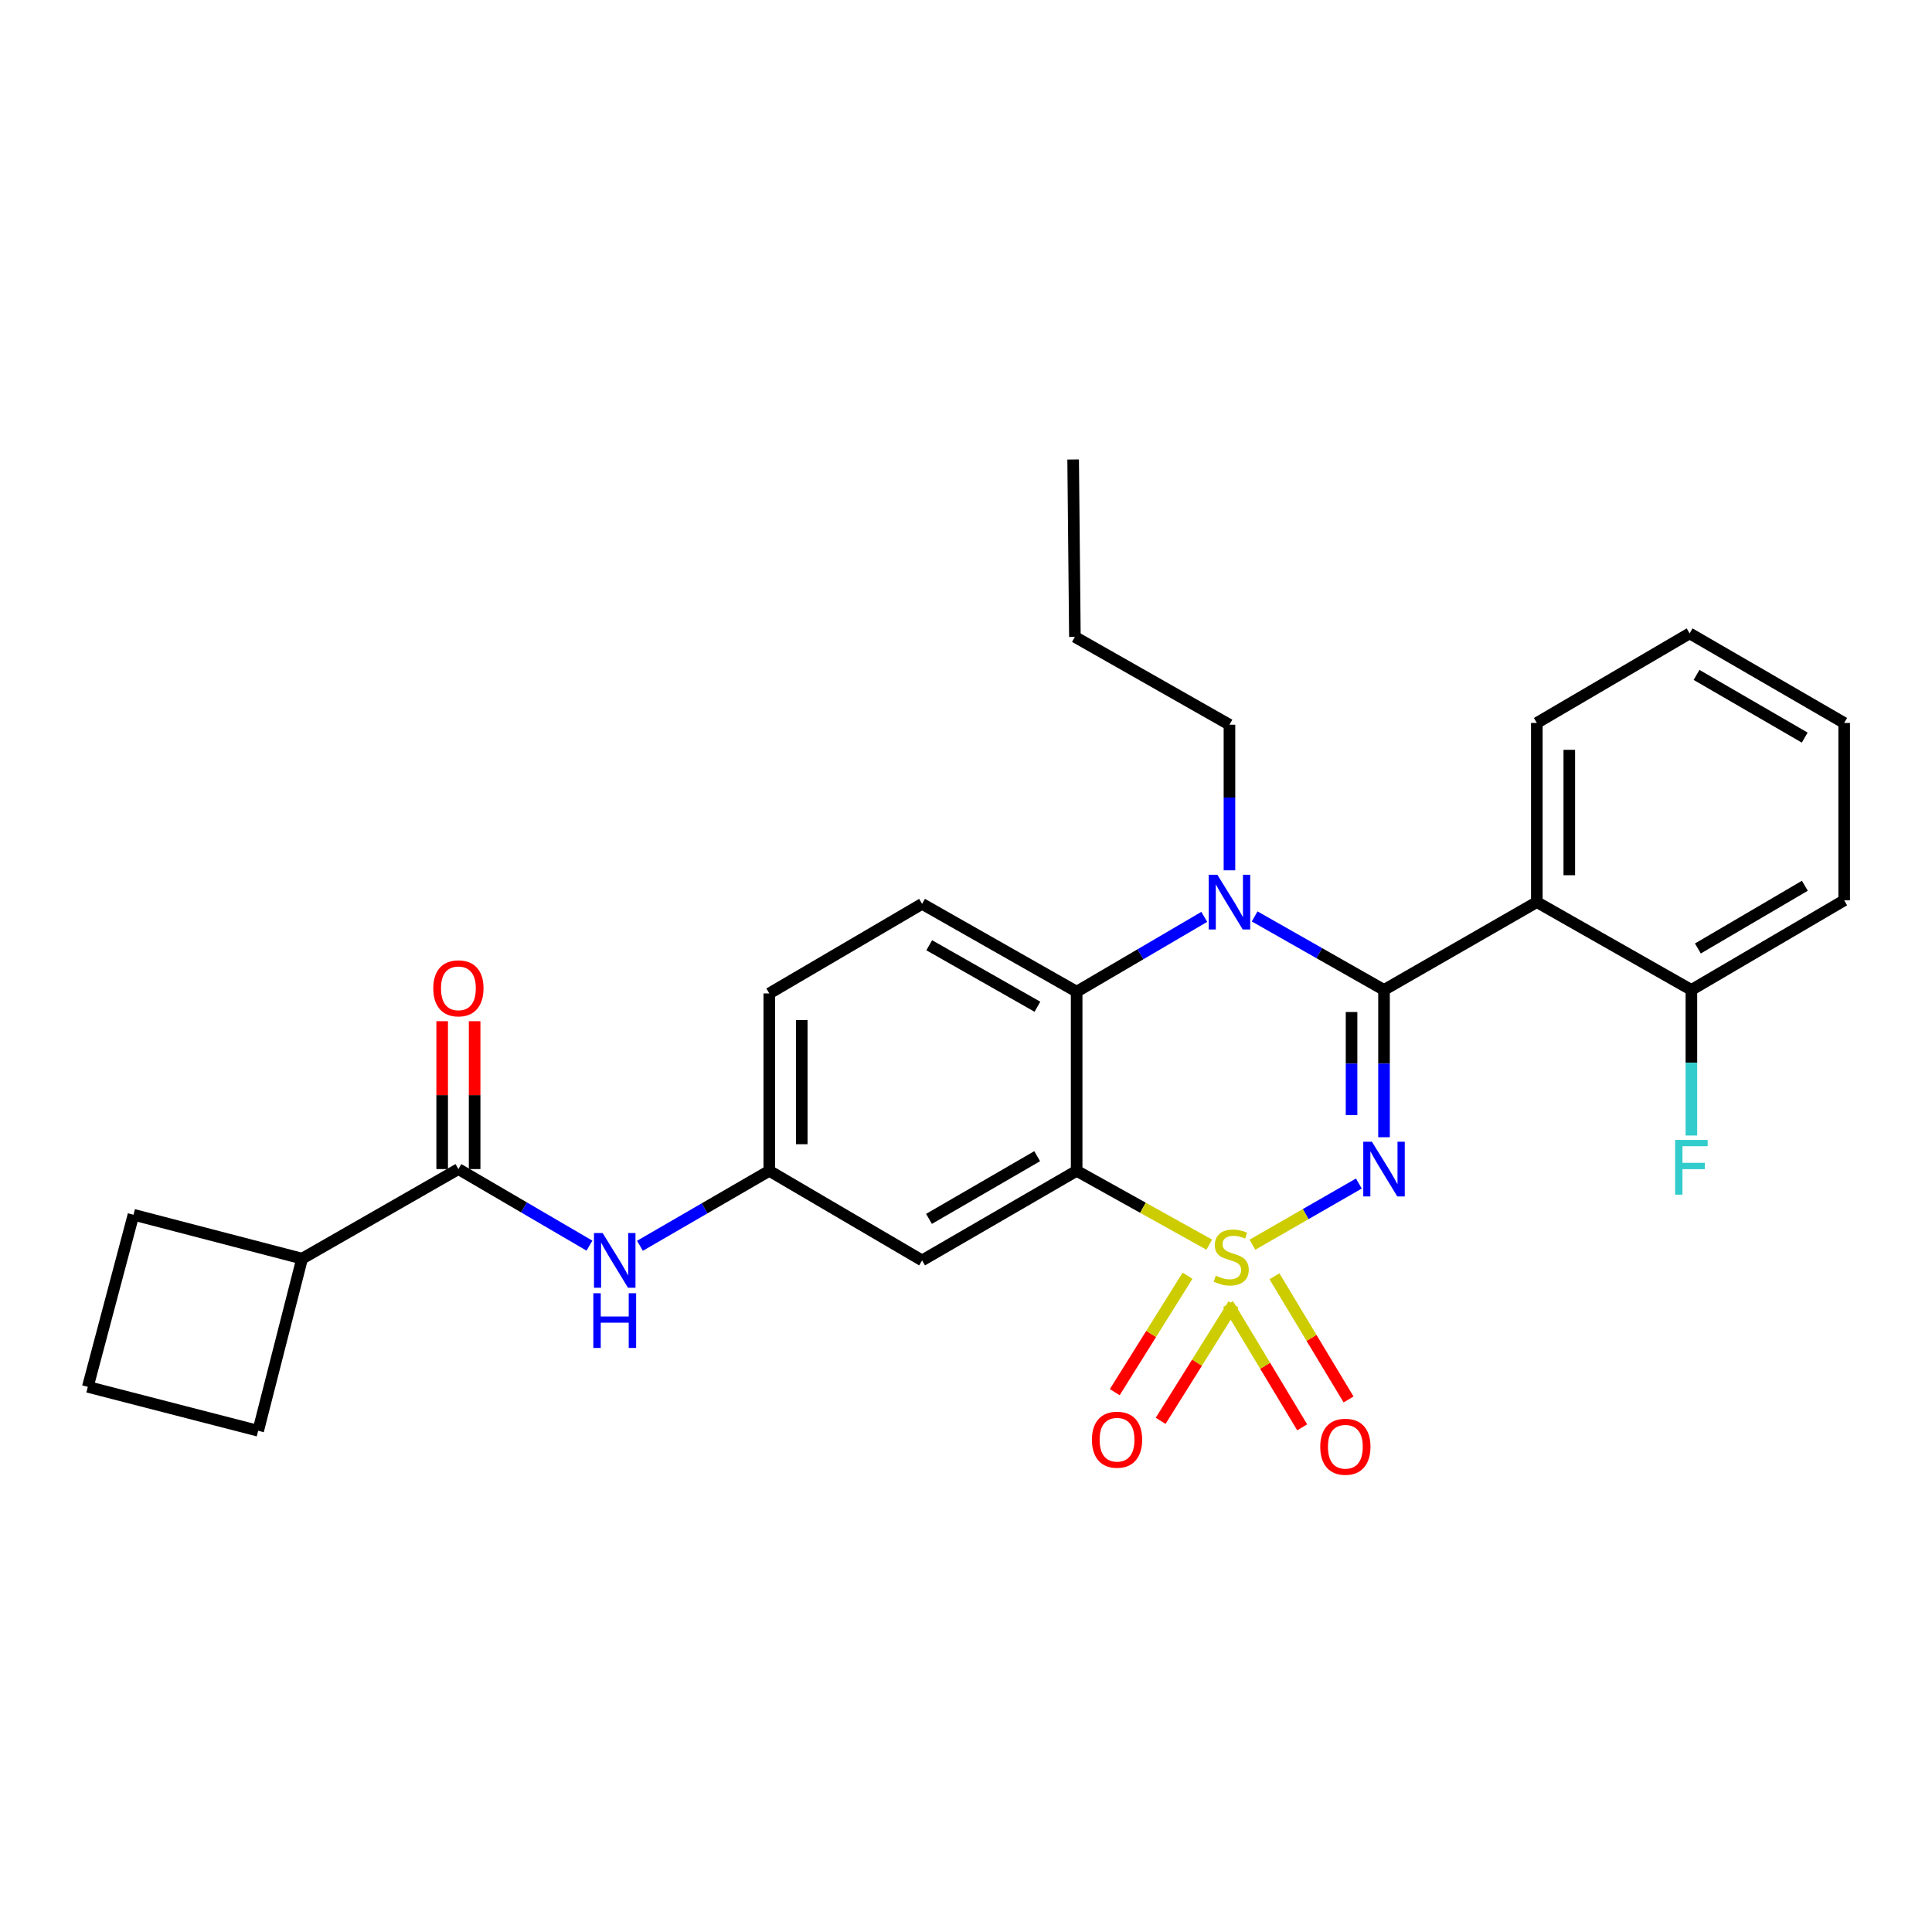 <?xml version='1.0' encoding='iso-8859-1'?>
<svg version='1.1' baseProfile='full'
              xmlns='http://www.w3.org/2000/svg'
                      xmlns:rdkit='http://www.rdkit.org/xml'
                      xmlns:xlink='http://www.w3.org/1999/xlink'
                  xml:space='preserve'
width='1000px' height='1000px' viewBox='0 0 1000 1000'>
<!-- END OF HEADER -->
<rect style='opacity:1.0;fill:#FFFFFF;stroke:none' width='1000' height='1000' x='0' y='0'> </rect>
<path class='bond-0' d='M 156.363,651.471 L 69.091,628.75' style='fill:none;fill-rule:evenodd;stroke:#000000;stroke-width:6px;stroke-linecap:butt;stroke-linejoin:miter;stroke-opacity:1' />
<path class='bond-1' d='M 156.363,651.471 L 133.632,740.564' style='fill:none;fill-rule:evenodd;stroke:#000000;stroke-width:6px;stroke-linecap:butt;stroke-linejoin:miter;stroke-opacity:1' />
<path class='bond-2' d='M 156.363,651.471 L 237.269,605.114' style='fill:none;fill-rule:evenodd;stroke:#000000;stroke-width:6px;stroke-linecap:butt;stroke-linejoin:miter;stroke-opacity:1' />
<path class='bond-3' d='M 305.101,644.743 L 271.185,624.928' style='fill:none;fill-rule:evenodd;stroke:#0000FF;stroke-width:6px;stroke-linecap:butt;stroke-linejoin:miter;stroke-opacity:1' />
<path class='bond-3' d='M 271.185,624.928 L 237.269,605.114' style='fill:none;fill-rule:evenodd;stroke:#000000;stroke-width:6px;stroke-linecap:butt;stroke-linejoin:miter;stroke-opacity:1' />
<path class='bond-4' d='M 331.235,644.822 L 364.71,625.421' style='fill:none;fill-rule:evenodd;stroke:#0000FF;stroke-width:6px;stroke-linecap:butt;stroke-linejoin:miter;stroke-opacity:1' />
<path class='bond-4' d='M 364.71,625.421 L 398.184,606.019' style='fill:none;fill-rule:evenodd;stroke:#000000;stroke-width:6px;stroke-linecap:butt;stroke-linejoin:miter;stroke-opacity:1' />
<path class='bond-5' d='M 245.67,605.114 L 245.67,566.845' style='fill:none;fill-rule:evenodd;stroke:#000000;stroke-width:6px;stroke-linecap:butt;stroke-linejoin:miter;stroke-opacity:1' />
<path class='bond-5' d='M 245.67,566.845 L 245.67,528.576' style='fill:none;fill-rule:evenodd;stroke:#FF0000;stroke-width:6px;stroke-linecap:butt;stroke-linejoin:miter;stroke-opacity:1' />
<path class='bond-5' d='M 228.867,605.114 L 228.867,566.845' style='fill:none;fill-rule:evenodd;stroke:#000000;stroke-width:6px;stroke-linecap:butt;stroke-linejoin:miter;stroke-opacity:1' />
<path class='bond-5' d='M 228.867,566.845 L 228.867,528.576' style='fill:none;fill-rule:evenodd;stroke:#FF0000;stroke-width:6px;stroke-linecap:butt;stroke-linejoin:miter;stroke-opacity:1' />
<path class='bond-6' d='M 45.455,717.833 L 133.632,740.564' style='fill:none;fill-rule:evenodd;stroke:#000000;stroke-width:6px;stroke-linecap:butt;stroke-linejoin:miter;stroke-opacity:1' />
<path class='bond-7' d='M 45.455,717.833 L 69.091,628.75' style='fill:none;fill-rule:evenodd;stroke:#000000;stroke-width:6px;stroke-linecap:butt;stroke-linejoin:miter;stroke-opacity:1' />
<path class='bond-8' d='M 398.184,514.201 L 398.184,606.019' style='fill:none;fill-rule:evenodd;stroke:#000000;stroke-width:6px;stroke-linecap:butt;stroke-linejoin:miter;stroke-opacity:1' />
<path class='bond-8' d='M 414.987,527.974 L 414.987,592.247' style='fill:none;fill-rule:evenodd;stroke:#000000;stroke-width:6px;stroke-linecap:butt;stroke-linejoin:miter;stroke-opacity:1' />
<path class='bond-9' d='M 398.184,514.201 L 477.269,467.835' style='fill:none;fill-rule:evenodd;stroke:#000000;stroke-width:6px;stroke-linecap:butt;stroke-linejoin:miter;stroke-opacity:1' />
<path class='bond-10' d='M 398.184,606.019 L 477.269,652.386' style='fill:none;fill-rule:evenodd;stroke:#000000;stroke-width:6px;stroke-linecap:butt;stroke-linejoin:miter;stroke-opacity:1' />
<path class='bond-11' d='M 477.269,652.386 L 557.27,606.019' style='fill:none;fill-rule:evenodd;stroke:#000000;stroke-width:6px;stroke-linecap:butt;stroke-linejoin:miter;stroke-opacity:1' />
<path class='bond-11' d='M 480.844,630.893 L 536.844,598.437' style='fill:none;fill-rule:evenodd;stroke:#000000;stroke-width:6px;stroke-linecap:butt;stroke-linejoin:miter;stroke-opacity:1' />
<path class='bond-12' d='M 557.27,606.019 L 557.27,513.296' style='fill:none;fill-rule:evenodd;stroke:#000000;stroke-width:6px;stroke-linecap:butt;stroke-linejoin:miter;stroke-opacity:1' />
<path class='bond-13' d='M 557.27,606.019 L 591.585,625.127' style='fill:none;fill-rule:evenodd;stroke:#000000;stroke-width:6px;stroke-linecap:butt;stroke-linejoin:miter;stroke-opacity:1' />
<path class='bond-13' d='M 591.585,625.127 L 625.901,644.235' style='fill:none;fill-rule:evenodd;stroke:#CCCC00;stroke-width:6px;stroke-linecap:butt;stroke-linejoin:miter;stroke-opacity:1' />
<path class='bond-14' d='M 557.27,513.296 L 477.269,467.835' style='fill:none;fill-rule:evenodd;stroke:#000000;stroke-width:6px;stroke-linecap:butt;stroke-linejoin:miter;stroke-opacity:1' />
<path class='bond-14' d='M 536.968,521.085 L 480.968,489.263' style='fill:none;fill-rule:evenodd;stroke:#000000;stroke-width:6px;stroke-linecap:butt;stroke-linejoin:miter;stroke-opacity:1' />
<path class='bond-15' d='M 557.27,513.296 L 590.301,493.932' style='fill:none;fill-rule:evenodd;stroke:#000000;stroke-width:6px;stroke-linecap:butt;stroke-linejoin:miter;stroke-opacity:1' />
<path class='bond-15' d='M 590.301,493.932 L 623.332,474.569' style='fill:none;fill-rule:evenodd;stroke:#0000FF;stroke-width:6px;stroke-linecap:butt;stroke-linejoin:miter;stroke-opacity:1' />
<path class='bond-16' d='M 636.365,450.474 L 636.365,412.792' style='fill:none;fill-rule:evenodd;stroke:#0000FF;stroke-width:6px;stroke-linecap:butt;stroke-linejoin:miter;stroke-opacity:1' />
<path class='bond-16' d='M 636.365,412.792 L 636.365,375.111' style='fill:none;fill-rule:evenodd;stroke:#000000;stroke-width:6px;stroke-linecap:butt;stroke-linejoin:miter;stroke-opacity:1' />
<path class='bond-17' d='M 649.405,474.338 L 682.885,493.359' style='fill:none;fill-rule:evenodd;stroke:#0000FF;stroke-width:6px;stroke-linecap:butt;stroke-linejoin:miter;stroke-opacity:1' />
<path class='bond-17' d='M 682.885,493.359 L 716.365,512.381' style='fill:none;fill-rule:evenodd;stroke:#000000;stroke-width:6px;stroke-linecap:butt;stroke-linejoin:miter;stroke-opacity:1' />
<path class='bond-18' d='M 698.015,724.345 L 678.83,692.467' style='fill:none;fill-rule:evenodd;stroke:#FF0000;stroke-width:6px;stroke-linecap:butt;stroke-linejoin:miter;stroke-opacity:1' />
<path class='bond-18' d='M 678.83,692.467 L 659.645,660.589' style='fill:none;fill-rule:evenodd;stroke:#CCCC00;stroke-width:6px;stroke-linecap:butt;stroke-linejoin:miter;stroke-opacity:1' />
<path class='bond-18' d='M 674.021,738.786 L 654.835,706.908' style='fill:none;fill-rule:evenodd;stroke:#FF0000;stroke-width:6px;stroke-linecap:butt;stroke-linejoin:miter;stroke-opacity:1' />
<path class='bond-18' d='M 654.835,706.908 L 635.65,675.029' style='fill:none;fill-rule:evenodd;stroke:#CCCC00;stroke-width:6px;stroke-linecap:butt;stroke-linejoin:miter;stroke-opacity:1' />
<path class='bond-19' d='M 600.746,735.424 L 619.582,705.287' style='fill:none;fill-rule:evenodd;stroke:#FF0000;stroke-width:6px;stroke-linecap:butt;stroke-linejoin:miter;stroke-opacity:1' />
<path class='bond-19' d='M 619.582,705.287 L 638.417,675.15' style='fill:none;fill-rule:evenodd;stroke:#CCCC00;stroke-width:6px;stroke-linecap:butt;stroke-linejoin:miter;stroke-opacity:1' />
<path class='bond-19' d='M 576.998,720.581 L 595.834,690.444' style='fill:none;fill-rule:evenodd;stroke:#FF0000;stroke-width:6px;stroke-linecap:butt;stroke-linejoin:miter;stroke-opacity:1' />
<path class='bond-19' d='M 595.834,690.444 L 614.669,660.307' style='fill:none;fill-rule:evenodd;stroke:#CCCC00;stroke-width:6px;stroke-linecap:butt;stroke-linejoin:miter;stroke-opacity:1' />
<path class='bond-20' d='M 716.365,512.381 L 716.365,550.508' style='fill:none;fill-rule:evenodd;stroke:#000000;stroke-width:6px;stroke-linecap:butt;stroke-linejoin:miter;stroke-opacity:1' />
<path class='bond-20' d='M 716.365,550.508 L 716.365,588.636' style='fill:none;fill-rule:evenodd;stroke:#0000FF;stroke-width:6px;stroke-linecap:butt;stroke-linejoin:miter;stroke-opacity:1' />
<path class='bond-20' d='M 699.562,523.819 L 699.562,550.508' style='fill:none;fill-rule:evenodd;stroke:#000000;stroke-width:6px;stroke-linecap:butt;stroke-linejoin:miter;stroke-opacity:1' />
<path class='bond-20' d='M 699.562,550.508 L 699.562,577.197' style='fill:none;fill-rule:evenodd;stroke:#0000FF;stroke-width:6px;stroke-linecap:butt;stroke-linejoin:miter;stroke-opacity:1' />
<path class='bond-21' d='M 716.365,512.381 L 795.46,466.929' style='fill:none;fill-rule:evenodd;stroke:#000000;stroke-width:6px;stroke-linecap:butt;stroke-linejoin:miter;stroke-opacity:1' />
<path class='bond-22' d='M 703.344,612.596 L 675.8,628.425' style='fill:none;fill-rule:evenodd;stroke:#0000FF;stroke-width:6px;stroke-linecap:butt;stroke-linejoin:miter;stroke-opacity:1' />
<path class='bond-22' d='M 675.8,628.425 L 648.255,644.253' style='fill:none;fill-rule:evenodd;stroke:#CCCC00;stroke-width:6px;stroke-linecap:butt;stroke-linejoin:miter;stroke-opacity:1' />
<path class='bond-23' d='M 795.46,466.929 L 795.46,374.196' style='fill:none;fill-rule:evenodd;stroke:#000000;stroke-width:6px;stroke-linecap:butt;stroke-linejoin:miter;stroke-opacity:1' />
<path class='bond-23' d='M 812.263,453.019 L 812.263,388.106' style='fill:none;fill-rule:evenodd;stroke:#000000;stroke-width:6px;stroke-linecap:butt;stroke-linejoin:miter;stroke-opacity:1' />
<path class='bond-24' d='M 795.46,466.929 L 875.46,512.381' style='fill:none;fill-rule:evenodd;stroke:#000000;stroke-width:6px;stroke-linecap:butt;stroke-linejoin:miter;stroke-opacity:1' />
<path class='bond-25' d='M 795.46,374.196 L 874.545,327.839' style='fill:none;fill-rule:evenodd;stroke:#000000;stroke-width:6px;stroke-linecap:butt;stroke-linejoin:miter;stroke-opacity:1' />
<path class='bond-26' d='M 636.365,375.111 L 556.364,329.65' style='fill:none;fill-rule:evenodd;stroke:#000000;stroke-width:6px;stroke-linecap:butt;stroke-linejoin:miter;stroke-opacity:1' />
<path class='bond-27' d='M 556.364,329.65 L 555.459,237.831' style='fill:none;fill-rule:evenodd;stroke:#000000;stroke-width:6px;stroke-linecap:butt;stroke-linejoin:miter;stroke-opacity:1' />
<path class='bond-28' d='M 874.545,327.839 L 954.545,374.196' style='fill:none;fill-rule:evenodd;stroke:#000000;stroke-width:6px;stroke-linecap:butt;stroke-linejoin:miter;stroke-opacity:1' />
<path class='bond-28' d='M 878.121,349.331 L 934.121,381.781' style='fill:none;fill-rule:evenodd;stroke:#000000;stroke-width:6px;stroke-linecap:butt;stroke-linejoin:miter;stroke-opacity:1' />
<path class='bond-29' d='M 954.545,374.196 L 954.545,466.014' style='fill:none;fill-rule:evenodd;stroke:#000000;stroke-width:6px;stroke-linecap:butt;stroke-linejoin:miter;stroke-opacity:1' />
<path class='bond-30' d='M 954.545,466.014 L 875.46,512.381' style='fill:none;fill-rule:evenodd;stroke:#000000;stroke-width:6px;stroke-linecap:butt;stroke-linejoin:miter;stroke-opacity:1' />
<path class='bond-30' d='M 934.184,458.474 L 878.824,490.931' style='fill:none;fill-rule:evenodd;stroke:#000000;stroke-width:6px;stroke-linecap:butt;stroke-linejoin:miter;stroke-opacity:1' />
<path class='bond-31' d='M 875.46,512.381 L 875.46,550.062' style='fill:none;fill-rule:evenodd;stroke:#000000;stroke-width:6px;stroke-linecap:butt;stroke-linejoin:miter;stroke-opacity:1' />
<path class='bond-31' d='M 875.46,550.062 L 875.46,587.744' style='fill:none;fill-rule:evenodd;stroke:#33CCCC;stroke-width:6px;stroke-linecap:butt;stroke-linejoin:miter;stroke-opacity:1' />
<path  class='atom-1' d='M 311.924 638.226
L 321.204 653.226
Q 322.124 654.706, 323.604 657.386
Q 325.084 660.066, 325.164 660.226
L 325.164 638.226
L 328.924 638.226
L 328.924 666.546
L 325.044 666.546
L 315.084 650.146
Q 313.924 648.226, 312.684 646.026
Q 311.484 643.826, 311.124 643.146
L 311.124 666.546
L 307.444 666.546
L 307.444 638.226
L 311.924 638.226
' fill='#0000FF'/>
<path  class='atom-1' d='M 307.104 669.378
L 310.944 669.378
L 310.944 681.418
L 325.424 681.418
L 325.424 669.378
L 329.264 669.378
L 329.264 697.698
L 325.424 697.698
L 325.424 684.618
L 310.944 684.618
L 310.944 697.698
L 307.104 697.698
L 307.104 669.378
' fill='#0000FF'/>
<path  class='atom-3' d='M 224.269 511.555
Q 224.269 504.755, 227.629 500.955
Q 230.989 497.155, 237.269 497.155
Q 243.549 497.155, 246.909 500.955
Q 250.269 504.755, 250.269 511.555
Q 250.269 518.435, 246.869 522.355
Q 243.469 526.235, 237.269 526.235
Q 231.029 526.235, 227.629 522.355
Q 224.269 518.475, 224.269 511.555
M 237.269 523.035
Q 241.589 523.035, 243.909 520.155
Q 246.269 517.235, 246.269 511.555
Q 246.269 505.995, 243.909 503.195
Q 241.589 500.355, 237.269 500.355
Q 232.949 500.355, 230.589 503.155
Q 228.269 505.955, 228.269 511.555
Q 228.269 517.275, 230.589 520.155
Q 232.949 523.035, 237.269 523.035
' fill='#FF0000'/>
<path  class='atom-11' d='M 630.105 452.769
L 639.385 467.769
Q 640.305 469.249, 641.785 471.929
Q 643.265 474.609, 643.345 474.769
L 643.345 452.769
L 647.105 452.769
L 647.105 481.089
L 643.225 481.089
L 633.265 464.689
Q 632.105 462.769, 630.865 460.569
Q 629.665 458.369, 629.305 457.689
L 629.305 481.089
L 625.625 481.089
L 625.625 452.769
L 630.105 452.769
' fill='#0000FF'/>
<path  class='atom-12' d='M 683.36 748.83
Q 683.36 742.03, 686.72 738.23
Q 690.08 734.43, 696.36 734.43
Q 702.64 734.43, 706 738.23
Q 709.36 742.03, 709.36 748.83
Q 709.36 755.71, 705.96 759.63
Q 702.56 763.51, 696.36 763.51
Q 690.12 763.51, 686.72 759.63
Q 683.36 755.75, 683.36 748.83
M 696.36 760.31
Q 700.68 760.31, 703 757.43
Q 705.36 754.51, 705.36 748.83
Q 705.36 743.27, 703 740.47
Q 700.68 737.63, 696.36 737.63
Q 692.04 737.63, 689.68 740.43
Q 687.36 743.23, 687.36 748.83
Q 687.36 754.55, 689.68 757.43
Q 692.04 760.31, 696.36 760.31
' fill='#FF0000'/>
<path  class='atom-13' d='M 565.18 745.19
Q 565.18 738.39, 568.54 734.59
Q 571.9 730.79, 578.18 730.79
Q 584.46 730.79, 587.82 734.59
Q 591.18 738.39, 591.18 745.19
Q 591.18 752.07, 587.78 755.99
Q 584.38 759.87, 578.18 759.87
Q 571.94 759.87, 568.54 755.99
Q 565.18 752.11, 565.18 745.19
M 578.18 756.67
Q 582.5 756.67, 584.82 753.79
Q 587.18 750.87, 587.18 745.19
Q 587.18 739.63, 584.82 736.83
Q 582.5 733.99, 578.18 733.99
Q 573.86 733.99, 571.5 736.79
Q 569.18 739.59, 569.18 745.19
Q 569.18 750.91, 571.5 753.79
Q 573.86 756.67, 578.18 756.67
' fill='#FF0000'/>
<path  class='atom-15' d='M 710.105 590.954
L 719.385 605.954
Q 720.305 607.434, 721.785 610.114
Q 723.265 612.794, 723.345 612.954
L 723.345 590.954
L 727.105 590.954
L 727.105 619.274
L 723.225 619.274
L 713.265 602.874
Q 712.105 600.954, 710.865 598.754
Q 709.665 596.554, 709.305 595.874
L 709.305 619.274
L 705.625 619.274
L 705.625 590.954
L 710.105 590.954
' fill='#0000FF'/>
<path  class='atom-16' d='M 629.27 660.286
Q 629.59 660.406, 630.91 660.966
Q 632.23 661.526, 633.67 661.886
Q 635.15 662.206, 636.59 662.206
Q 639.27 662.206, 640.83 660.926
Q 642.39 659.606, 642.39 657.326
Q 642.39 655.766, 641.59 654.806
Q 640.83 653.846, 639.63 653.326
Q 638.43 652.806, 636.43 652.206
Q 633.91 651.446, 632.39 650.726
Q 630.91 650.006, 629.83 648.486
Q 628.79 646.966, 628.79 644.406
Q 628.79 640.846, 631.19 638.646
Q 633.63 636.446, 638.43 636.446
Q 641.71 636.446, 645.43 638.006
L 644.51 641.086
Q 641.11 639.686, 638.55 639.686
Q 635.79 639.686, 634.27 640.846
Q 632.75 641.966, 632.79 643.926
Q 632.79 645.446, 633.55 646.366
Q 634.35 647.286, 635.47 647.806
Q 636.63 648.326, 638.55 648.926
Q 641.11 649.726, 642.63 650.526
Q 644.15 651.326, 645.23 652.966
Q 646.35 654.566, 646.35 657.326
Q 646.35 661.246, 643.71 663.366
Q 641.11 665.446, 636.75 665.446
Q 634.23 665.446, 632.31 664.886
Q 630.43 664.366, 628.19 663.446
L 629.27 660.286
' fill='#CCCC00'/>
<path  class='atom-26' d='M 867.04 590.039
L 883.88 590.039
L 883.88 593.279
L 870.84 593.279
L 870.84 601.879
L 882.44 601.879
L 882.44 605.159
L 870.84 605.159
L 870.84 618.359
L 867.04 618.359
L 867.04 590.039
' fill='#33CCCC'/>
</svg>
